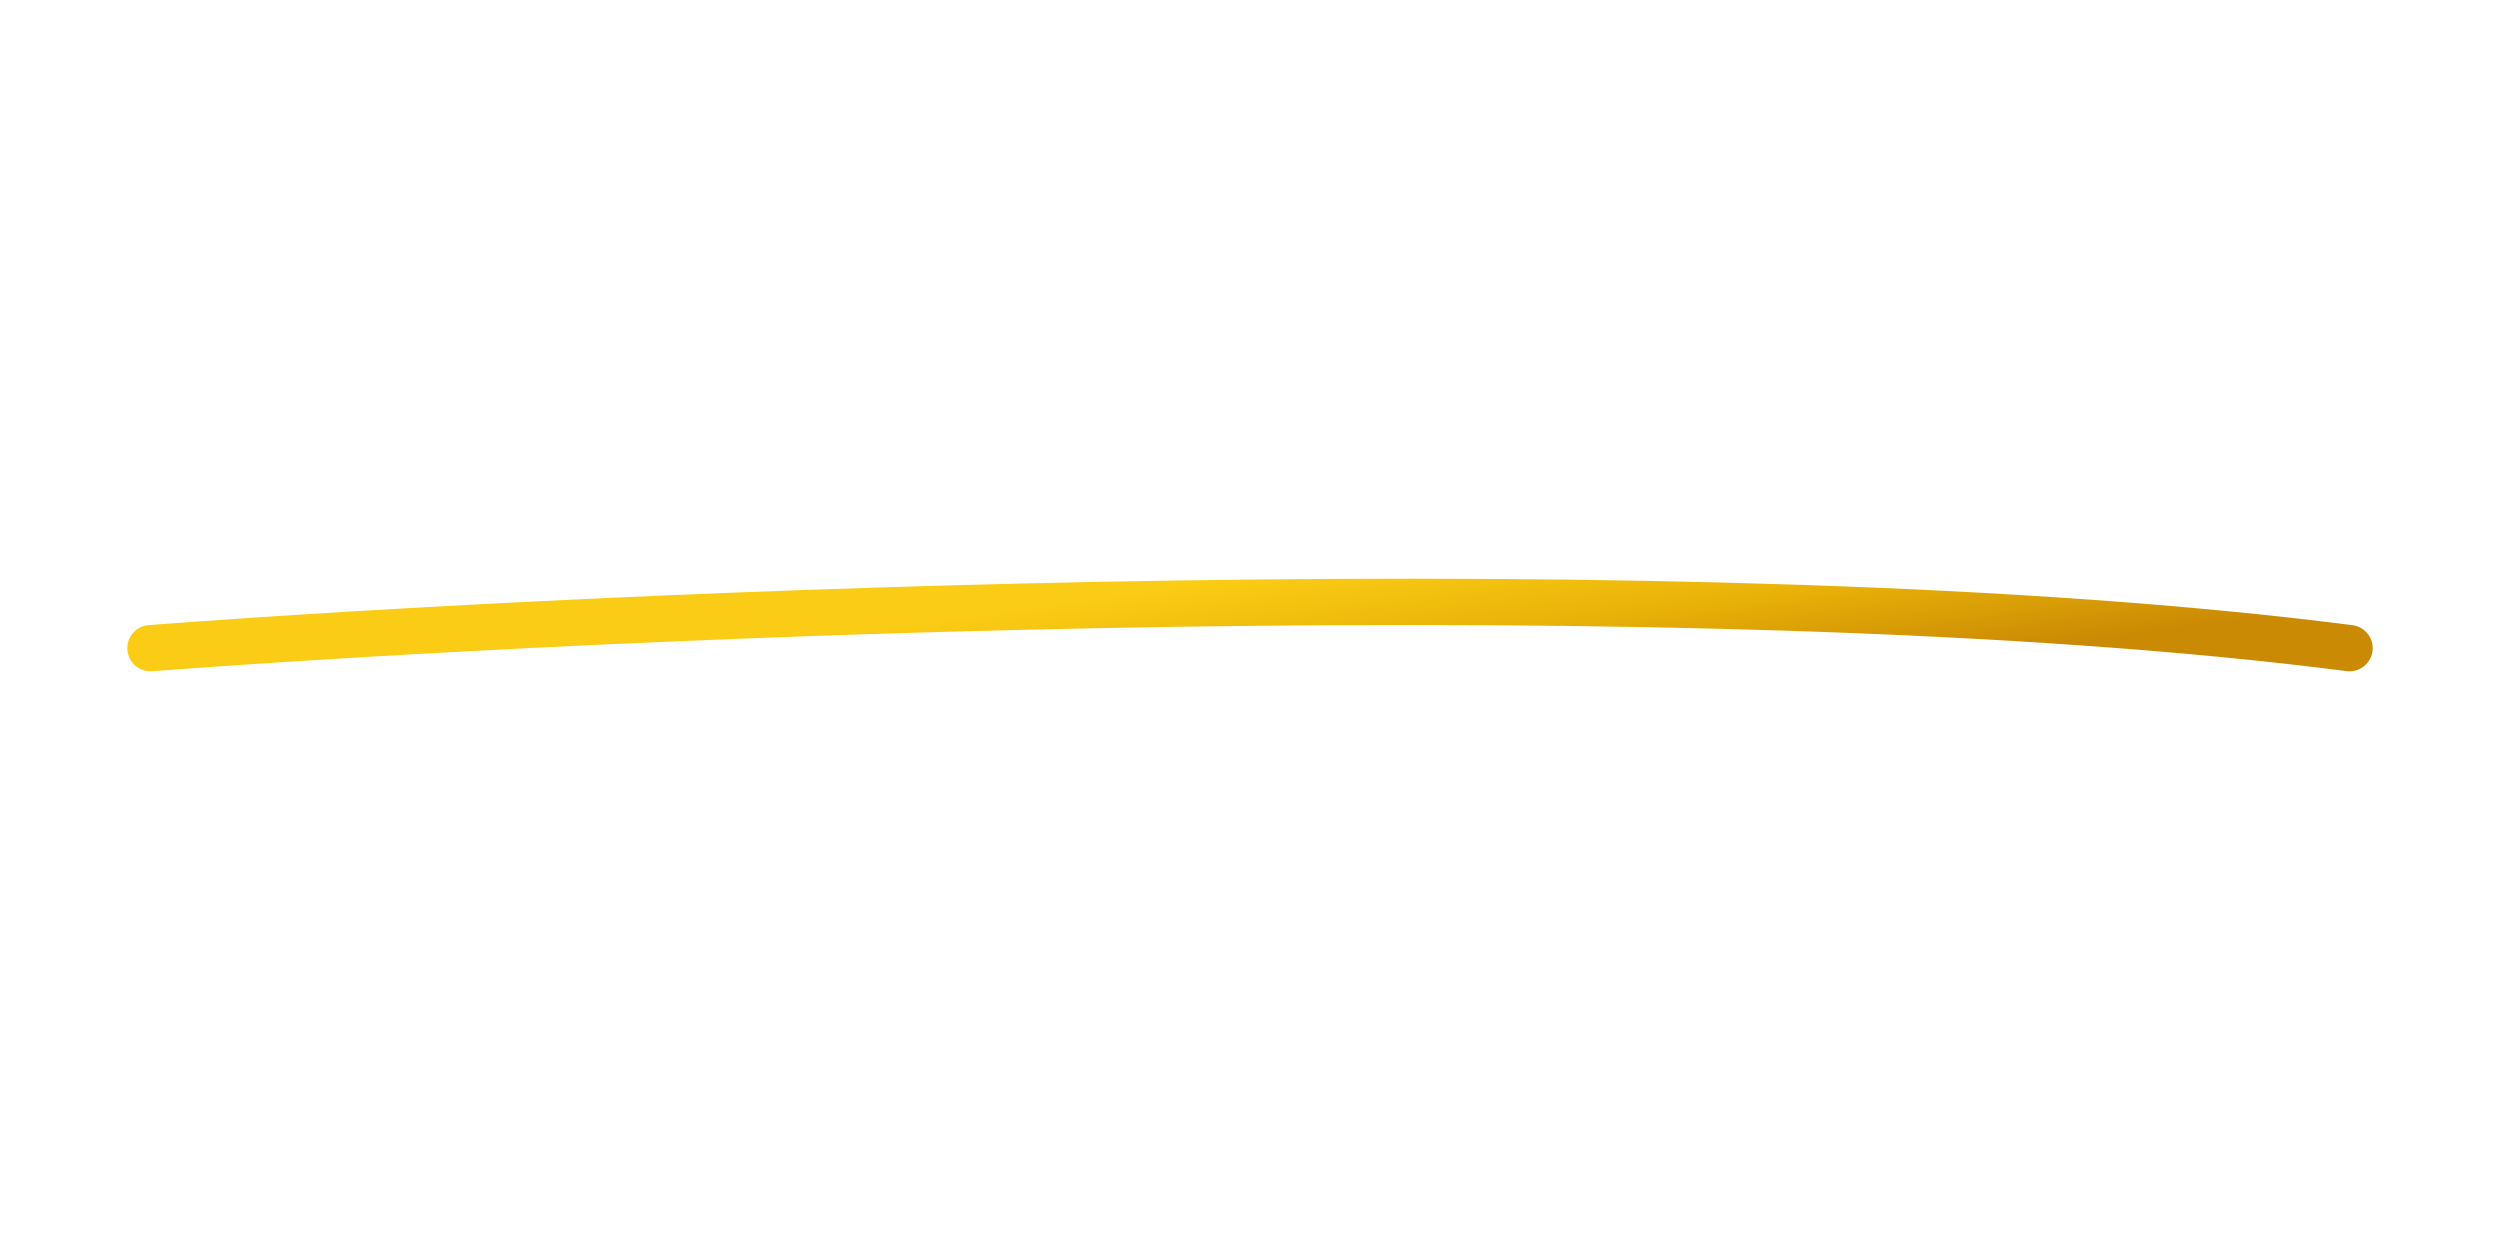<?xml version="1.0" encoding="UTF-8"?> <svg xmlns="http://www.w3.org/2000/svg" width="216" height="108" viewBox="0 0 216 108" fill="none"><path d="M13 56C52.898 52.981 146.755 48.756 203 56" stroke="url(#paint0_linear_28_174)" stroke-width="4" stroke-linecap="round"></path><defs><linearGradient id="paint0_linear_28_174" x1="26.347" y1="52.375" x2="30.004" y2="78.578" gradientUnits="userSpaceOnUse"><stop stop-color="#FACC15"></stop><stop offset="0.333" stop-color="#FACC15"></stop><stop offset="0.609" stop-color="#EAB308"></stop><stop offset="0.917" stop-color="#CA8A04"></stop></linearGradient></defs></svg> 